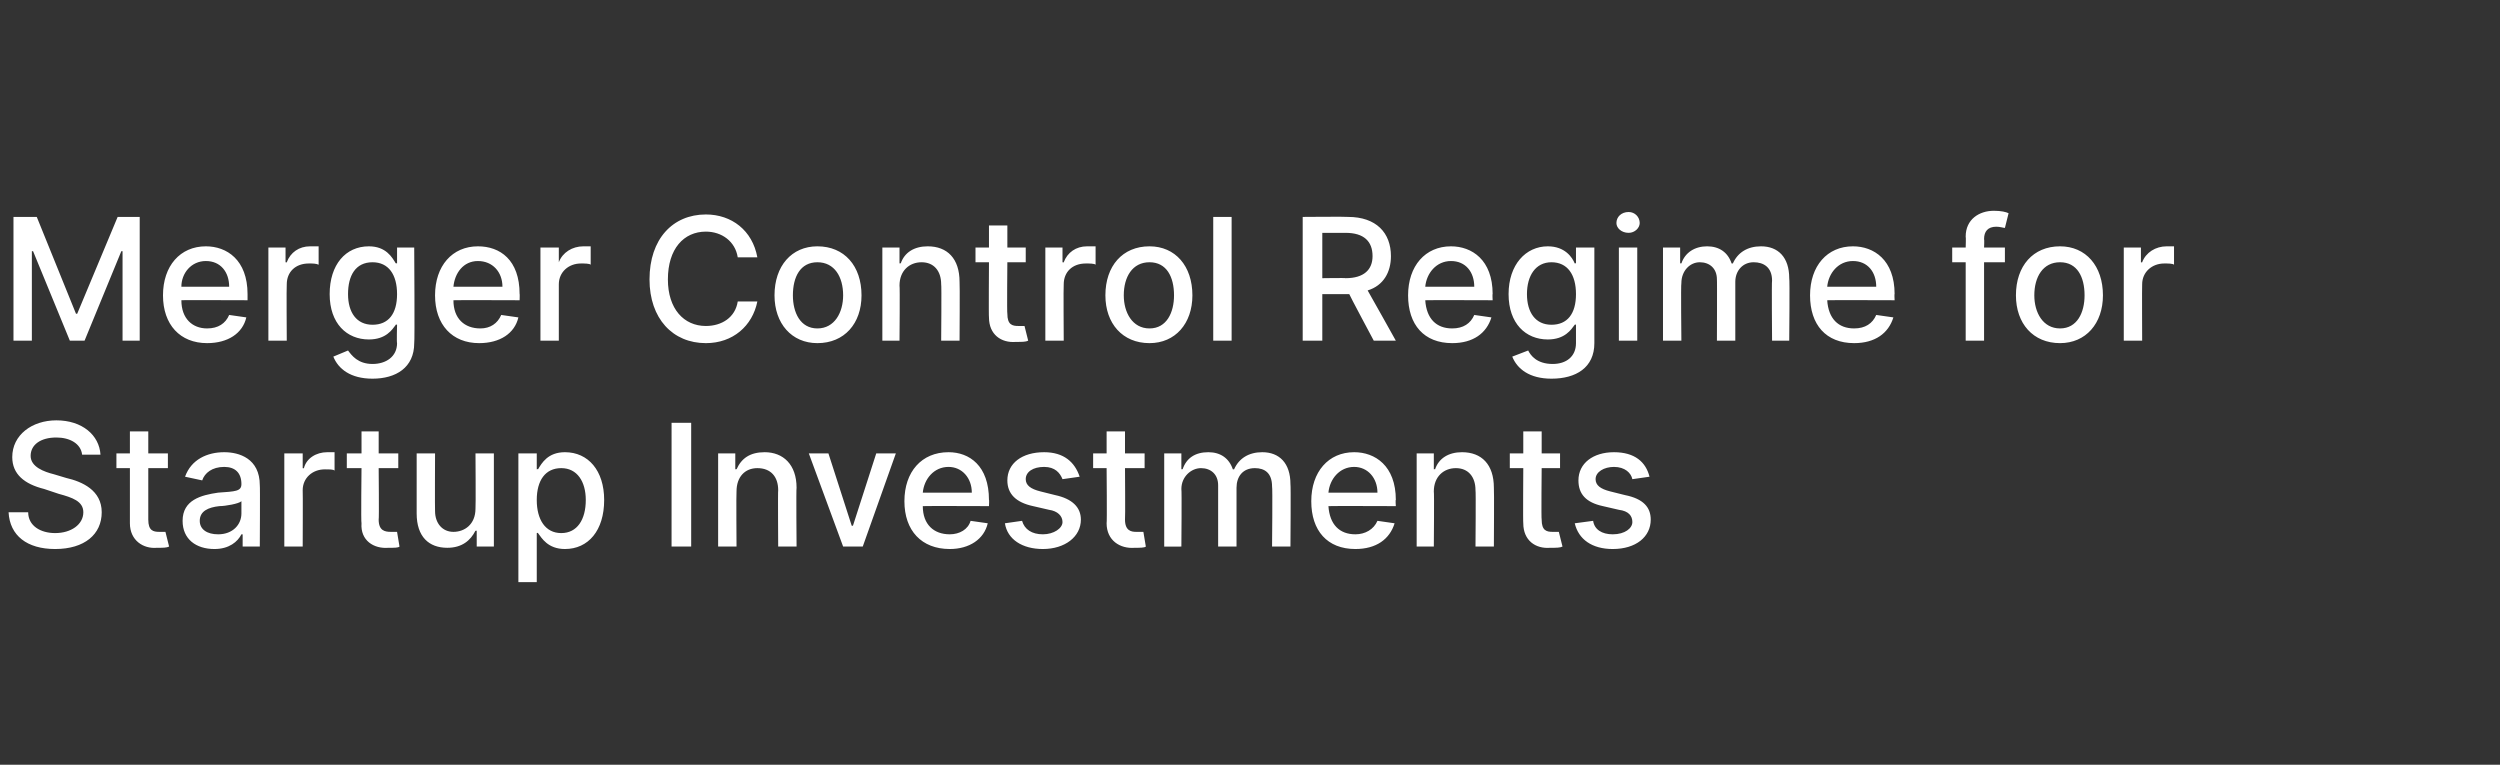 <?xml version="1.0" standalone="no"?><!DOCTYPE svg PUBLIC "-//W3C//DTD SVG 1.1//EN" "http://www.w3.org/Graphics/SVG/1.1/DTD/svg11.dtd"><svg xmlns="http://www.w3.org/2000/svg" version="1.1" width="204px" height="62.4px" viewBox="0 -1 204 62.4" style="top:-1px"><rect x="0" y="-1" width="204" height="62.4" fill="#333333" stroke="none"/><desc>Merger Control Regime for Startup Investments</desc><defs/><g id="Polygon108052"><path d="m4.6 34.7c-1.3 0-2.1.6-2.1 1.5c0 .9 1.1 1.3 1.9 1.5l1 .3c1.3.3 2.9 1 2.9 2.8c0 1.8-1.4 3-3.8 3c-2.3 0-3.7-1.1-3.8-3h1.6c0 1.1 1 1.7 2.2 1.7c1.3 0 2.3-.7 2.3-1.7c0-.9-.9-1.2-2-1.5l-1.2-.4C2 38.5 1 37.7 1 36.3c0-1.8 1.6-3 3.6-3c2.1 0 3.5 1.2 3.6 2.8H6.7c-.1-.9-1-1.4-2.1-1.4zm9.1 2.5h-1.6v4.2c0 .9.4 1 .9 1h.5l.3 1.2c-.2.1-.5.1-1 .1c-1.1.1-2.2-.6-2.2-2v-4.5H9.5V36h1.1v-1.8h1.5v1.8h1.6v1.2zm1.2 4.3c0-1.7 1.5-2.1 2.9-2.3c1.4-.1 1.9-.1 1.9-.7c0-.9-.5-1.4-1.4-1.4c-1 0-1.6.5-1.8 1.1l-1.4-.3c.5-1.4 1.8-2 3.2-2c1.2 0 2.9.5 2.9 2.7c.03-.02 0 5 0 5h-1.4v-1h-.1c-.3.6-1 1.2-2.2 1.2c-1.5 0-2.6-.8-2.6-2.3zm4.8-.6v-1c-.2.2-1.3.4-1.8.4c-.9.1-1.6.4-1.6 1.2c0 .7.6 1.1 1.5 1.1c1.2 0 1.9-.8 1.9-1.7zm3.5-4.9h1.5v1.2s.05.03.1 0c.2-.8 1-1.3 1.9-1.3h.6v1.5c-.1-.1-.4-.1-.8-.1c-1 0-1.8.7-1.8 1.7c.02-.01 0 4.6 0 4.6h-1.5V36zm9.3 1.2h-1.6s.04 4.21 0 4.2c0 .9.5 1 1 1h.5l.2 1.2c-.1.1-.4.1-.9.1c-1.2.1-2.3-.6-2.2-2c-.05.02 0-4.5 0-4.5h-1.2V36h1.2v-1.8h1.4v1.8h1.6v1.2zm6.3-1.2h1.5v7.6h-1.4v-1.3s-.12.03-.1 0c-.4.8-1.1 1.4-2.3 1.4c-1.5 0-2.5-.9-2.5-2.8V36h1.5s-.02 4.69 0 4.7c0 1 .6 1.7 1.5 1.7c.9 0 1.8-.6 1.8-1.9c.03-.02 0-4.5 0-4.5zm3.5 0h1.5v1.3s.12-.05.1 0c.3-.5.8-1.4 2.2-1.4c1.9 0 3.2 1.5 3.2 3.9c0 2.5-1.3 4-3.2 4c-1.4 0-1.9-.9-2.2-1.3c.02-.04-.1 0-.1 0v4h-1.5V36zm3.5 6.5c1.3 0 2-1.1 2-2.7c0-1.5-.7-2.6-2-2.6c-1.3 0-2 1-2 2.6c0 1.6.7 2.7 2 2.7zm10.6 1.1h-1.6V33.5h1.6v10.1zm3.7 0h-1.5V36h1.4v1.3s.1-.04.1 0c.4-.9 1.1-1.4 2.3-1.4c1.5 0 2.6 1 2.6 2.9c-.04-.01 0 4.8 0 4.8h-1.5s-.03-4.63 0-4.6c0-1.1-.6-1.8-1.7-1.8c-1 0-1.7.7-1.7 1.9c-.03.02 0 4.5 0 4.5zm10.3 0h-1.6L66 36h1.6l1.9 5.9h.1l1.9-5.9h1.6l-2.7 7.6zm3.4-3.7c0-2.4 1.4-4 3.6-4c1.7 0 3.3 1.1 3.3 3.9c.03-.05 0 .5 0 .5c0 0-5.39-.02-5.4 0c0 1.5.9 2.3 2.2 2.3c.8 0 1.5-.4 1.7-1.1l1.4.2c-.3 1.3-1.5 2.1-3.1 2.1c-2.3 0-3.7-1.5-3.7-3.9zm5.5-.7c0-1.2-.8-2.1-1.9-2.1c-1.2 0-2 1-2.1 2.1h4zm7.4-1.1c-.2-.5-.6-1-1.5-1c-.9 0-1.5.4-1.5 1c0 .5.4.8 1.2 1l1.2.3c1.4.3 2.1 1 2.1 2c0 1.4-1.3 2.4-3.1 2.4c-1.7 0-2.9-.8-3.1-2.1l1.4-.2c.2.7.8 1.1 1.7 1.1c.9 0 1.6-.5 1.6-1c0-.5-.4-.9-1.1-1l-1.3-.3c-1.4-.3-2.1-1-2.1-2.1c0-1.4 1.2-2.3 3-2.3c1.6 0 2.5.8 2.9 2l-1.4.2zm6.7-.9h-1.6s.03 4.21 0 4.2c0 .9.5 1 .9 1h.6l.2 1.2c-.1.1-.5.1-.9.1c-1.2.1-2.3-.6-2.3-2c.04.02 0-4.5 0-4.5h-1.1V36h1.1v-1.8h1.5v1.8h1.6v1.2zM95 36h1.4v1.3s.08-.04.1 0c.3-.9 1-1.4 2.1-1.4c1 0 1.7.5 2 1.4h.1c.4-.9 1.2-1.4 2.3-1.4c1.4 0 2.3.9 2.3 2.6c.04.03 0 5.1 0 5.1h-1.5s.05-4.93 0-4.9c0-1.1-.6-1.5-1.4-1.5c-1 0-1.5.7-1.5 1.6v4.8h-1.5v-5c0-.9-.6-1.4-1.4-1.4c-.8 0-1.6.7-1.6 1.7c.04.04 0 4.7 0 4.7H95V36zm12 3.9c0-2.4 1.4-4 3.5-4c1.7 0 3.4 1.1 3.4 3.9c-.04-.05 0 .5 0 .5c0 0-5.47-.02-5.5 0c.1 1.5.9 2.3 2.2 2.3c.8 0 1.5-.4 1.8-1.1l1.4.2c-.4 1.3-1.5 2.1-3.2 2.1c-2.3 0-3.6-1.5-3.6-3.9zm5.4-.7c0-1.2-.8-2.1-1.9-2.1c-1.2 0-2 1-2.1 2.1h4zm4.6 4.4h-1.4V36h1.4v1.3s.08-.04.1 0c.3-.9 1.1-1.4 2.2-1.4c1.6 0 2.6 1 2.6 2.9c.03-.01 0 4.8 0 4.8h-1.5s.04-4.63 0-4.6c0-1.1-.6-1.8-1.6-1.8c-1 0-1.8.7-1.8 1.9c.04.02 0 4.5 0 4.5zm10.3-6.4h-1.5s-.04 4.21 0 4.2c0 .9.4 1 .9 1h.5l.3 1.2c-.2.1-.5.1-1 .1c-1.2.1-2.2-.6-2.2-2c-.03.02 0-4.5 0-4.5h-1.1V36h1.1v-1.8h1.5v1.8h1.5v1.2zm5.9.9c-.1-.5-.6-1-1.5-1c-.8 0-1.5.4-1.5 1c0 .5.4.8 1.2 1l1.2.3c1.5.3 2.1 1 2.1 2c0 1.4-1.2 2.4-3.1 2.4c-1.7 0-2.8-.8-3.1-2.1l1.5-.2c.1.7.7 1.1 1.6 1.1c1 0 1.6-.5 1.6-1c0-.5-.3-.9-1.1-1l-1.3-.3c-1.4-.3-2-1-2-2.1c0-1.4 1.2-2.3 2.9-2.3c1.7 0 2.6.8 2.9 2l-1.4.2z" stroke="none" fill="#fff"/></g><g id="Polygon108051"><path d="m3 16.7l3.2 7.9h.1l3.3-7.9h1.8v10.1H10v-7.3h-.1l-3 7.3H5.7l-3-7.3h-.1v7.3H1.1V16.7h1.9zm10.3 6.4c0-2.4 1.4-4 3.5-4c1.7 0 3.4 1.1 3.4 3.9v.5s-5.44-.02-5.4 0c0 1.5.9 2.3 2.1 2.3c.9 0 1.5-.4 1.8-1.1l1.4.2c-.3 1.3-1.5 2.1-3.2 2.1c-2.2 0-3.6-1.5-3.6-3.9zm5.4-.7c0-1.2-.7-2.1-1.9-2.1c-1.2 0-2 1-2 2.1h3.9zm3.2-3.2h1.4v1.2s.1.03.1 0c.3-.8 1-1.3 1.9-1.3h.7v1.5c-.2-.1-.5-.1-.8-.1c-1.1 0-1.8.7-1.8 1.7c-.03-.01 0 4.6 0 4.6h-1.5v-7.6zm5.3 8.9l1.2-.5c.3.4.8 1.1 2 1.1c1.1 0 2-.6 2-1.7c-.04-.04 0-1.5 0-1.5c0 0-.13-.04-.1 0c-.3.4-.8 1.2-2.2 1.2c-1.8 0-3.2-1.3-3.2-3.7c0-2.4 1.3-3.9 3.2-3.9c1.4 0 1.9.9 2.2 1.4c-.02-.05.1 0 .1 0v-1.3h1.4s.05 7.82 0 7.8c0 2-1.5 2.9-3.4 2.9c-1.8 0-2.8-.8-3.2-1.8zm5.2-5.1c0-1.6-.7-2.6-2-2.6c-1.4 0-2 1.1-2 2.6c0 1.5.7 2.5 2 2.5c1.3 0 2-.9 2-2.5zm3.1.1c0-2.4 1.4-4 3.5-4c1.8 0 3.4 1.1 3.4 3.9c.02-.05 0 .5 0 .5c0 0-5.41-.02-5.4 0c0 1.5.9 2.3 2.2 2.3c.8 0 1.4-.4 1.7-1.1l1.4.2c-.3 1.3-1.5 2.1-3.2 2.1c-2.2 0-3.6-1.5-3.6-3.9zm5.5-.7c0-1.2-.8-2.1-2-2.1c-1.2 0-1.9 1-2 2.1h4zm3.1-3.2h1.5v1.2s.03.03 0 0c.3-.8 1.1-1.3 2-1.3h.6v1.5c-.1-.1-.5-.1-.8-.1c-1 0-1.8.7-1.8 1.7v4.6h-1.5v-7.6zm16.1.8c-.2-1.3-1.3-2.1-2.6-2.1c-1.8 0-3.1 1.4-3.1 3.9c0 2.4 1.3 3.8 3.1 3.8c1.3 0 2.4-.7 2.6-2h1.6c-.4 2-2 3.4-4.2 3.4c-2.7 0-4.6-2-4.6-5.2c0-3.3 1.9-5.3 4.6-5.3c2.1 0 3.8 1.3 4.2 3.5h-1.6zm3 3.1c0-2.4 1.4-4 3.5-4c2.2 0 3.6 1.6 3.6 4c0 2.3-1.4 3.9-3.6 3.9c-2.1 0-3.5-1.6-3.5-3.9zm5.6 0c0-1.5-.7-2.7-2.1-2.7c-1.4 0-2 1.2-2 2.7c0 1.4.6 2.7 2 2.7c1.4 0 2.1-1.3 2.1-2.7zm4.6 3.7H72v-7.6h1.4v1.3s.08-.04.1 0c.3-.9 1.1-1.4 2.2-1.4c1.6 0 2.6 1 2.6 2.9c.03-.01 0 4.8 0 4.8h-1.5s.04-4.63 0-4.6c0-1.1-.6-1.8-1.6-1.8c-1 0-1.8.7-1.8 1.9c.04.02 0 4.5 0 4.5zm10.3-6.4h-1.5s-.04 4.21 0 4.2c0 .9.4 1 .9 1h.5l.3 1.2c-.2.1-.5.1-1 .1c-1.2.1-2.2-.6-2.2-2c-.03.02 0-4.5 0-4.5h-1.1v-1.2h1.1v-1.8h1.5v1.8h1.5v1.2zm1.6-1.2h1.4v1.2s.1.03.1 0c.3-.8 1-1.3 1.9-1.3h.7v1.5c-.1-.1-.5-.1-.8-.1c-1.1 0-1.8.7-1.8 1.7c-.03-.01 0 4.6 0 4.6h-1.5v-7.6zm4.9 3.9c0-2.4 1.4-4 3.6-4c2.1 0 3.5 1.6 3.5 4c0 2.3-1.4 3.9-3.5 3.9c-2.2 0-3.6-1.6-3.6-3.9zm5.6 0c0-1.5-.6-2.7-2-2.7c-1.4 0-2.1 1.2-2.1 2.7c0 1.4.7 2.7 2.1 2.7c1.4 0 2-1.3 2-2.7zm4.7 3.7H99V16.7h1.5v10.1zm5.8-10.1s3.67-.03 3.7 0c2.3 0 3.5 1.3 3.5 3.2c0 1.3-.6 2.4-1.9 2.8c.03.03 2.3 4.1 2.3 4.1h-1.8s-2.03-3.8-2-3.8h-2.2v3.8h-1.6V16.7zm3.5 5c1.5 0 2.2-.7 2.2-1.8c0-1.2-.7-1.9-2.2-1.9h-1.9v3.7s1.93-.03 1.9 0zm5.1 1.4c0-2.4 1.4-4 3.5-4c1.7 0 3.4 1.1 3.4 3.9c-.03-.05 0 .5 0 .5c0 0-5.46-.02-5.5 0c.1 1.5.9 2.3 2.2 2.3c.9 0 1.5-.4 1.8-1.1l1.4.2c-.4 1.3-1.5 2.1-3.2 2.1c-2.3 0-3.6-1.5-3.6-3.9zm5.4-.7c0-1.2-.7-2.1-1.9-2.1c-1.2 0-2 1-2.1 2.1h4zm3.1 5.7l1.3-.5c.2.4.7 1.1 2 1.1c1.1 0 1.9-.6 1.9-1.7v-1.5s-.08-.04-.1 0c-.3.4-.8 1.2-2.2 1.2c-1.8 0-3.2-1.3-3.2-3.7c0-2.4 1.4-3.9 3.2-3.9c1.4 0 2 .9 2.2 1.4c.03-.05.1 0 .1 0v-1.3h1.5v7.8c0 2-1.5 2.9-3.5 2.9c-1.8 0-2.8-.8-3.2-1.8zm5.2-5.1c0-1.6-.7-2.6-2-2.6c-1.3 0-2 1.1-2 2.6c0 1.5.7 2.5 2 2.5c1.3 0 2-.9 2-2.5zm3.5-3.8h1.5v7.6h-1.5v-7.6zm-.2-2c0-.5.4-.9 1-.9c.5 0 .9.4.9.9c0 .4-.4.8-.9.8c-.6 0-1-.4-1-.8zm3.8 2h1.4v1.3s.09-.04.1 0c.3-.9 1.1-1.4 2.1-1.4c1 0 1.7.5 2 1.4h.1c.4-.9 1.2-1.4 2.3-1.4c1.4 0 2.3.9 2.3 2.6c.05.03 0 5.1 0 5.1h-1.4s-.04-4.93 0-4.9c0-1.1-.7-1.5-1.5-1.5c-.9 0-1.5.7-1.5 1.6v4.8h-1.5s.02-5.03 0-5c0-.9-.6-1.4-1.4-1.4c-.8 0-1.5.7-1.5 1.7c-.05.04 0 4.7 0 4.7h-1.5v-7.6zm12 3.9c0-2.4 1.4-4 3.5-4c1.7 0 3.4 1.1 3.4 3.9c-.03-.05 0 .5 0 .5c0 0-5.46-.02-5.5 0c.1 1.5.9 2.3 2.2 2.3c.9 0 1.5-.4 1.8-1.1l1.4.2c-.4 1.3-1.5 2.1-3.2 2.1c-2.3 0-3.6-1.5-3.6-3.9zm5.4-.7c0-1.2-.7-2.1-1.9-2.1c-1.2 0-2 1-2.1 2.1h4zm10.5-2h-1.7v6.4h-1.5v-6.4h-1.1v-1.2h1.1s.03-.87 0-.9c0-1.4 1.1-2.1 2.3-2.1c.6 0 1 .1 1.2.2l-.3 1.2c-.1 0-.4-.1-.7-.1c-.7 0-1 .4-1 1c.03.03 0 .7 0 .7h1.7v1.2zm.9 2.7c0-2.4 1.4-4 3.6-4c2.1 0 3.5 1.6 3.5 4c0 2.3-1.4 3.9-3.5 3.9c-2.2 0-3.6-1.6-3.6-3.9zm5.6 0c0-1.5-.6-2.7-2-2.7c-1.4 0-2.1 1.2-2.1 2.7c0 1.4.7 2.7 2.1 2.7c1.4 0 2-1.3 2-2.7zm3.2-3.9h1.4v1.2s.11.03.1 0c.3-.8 1.1-1.3 2-1.3h.6v1.5c-.1-.1-.5-.1-.8-.1c-1 0-1.8.7-1.8 1.7c-.02-.01 0 4.6 0 4.6h-1.5v-7.6z" stroke="none" fill="#fff"/></g></svg>